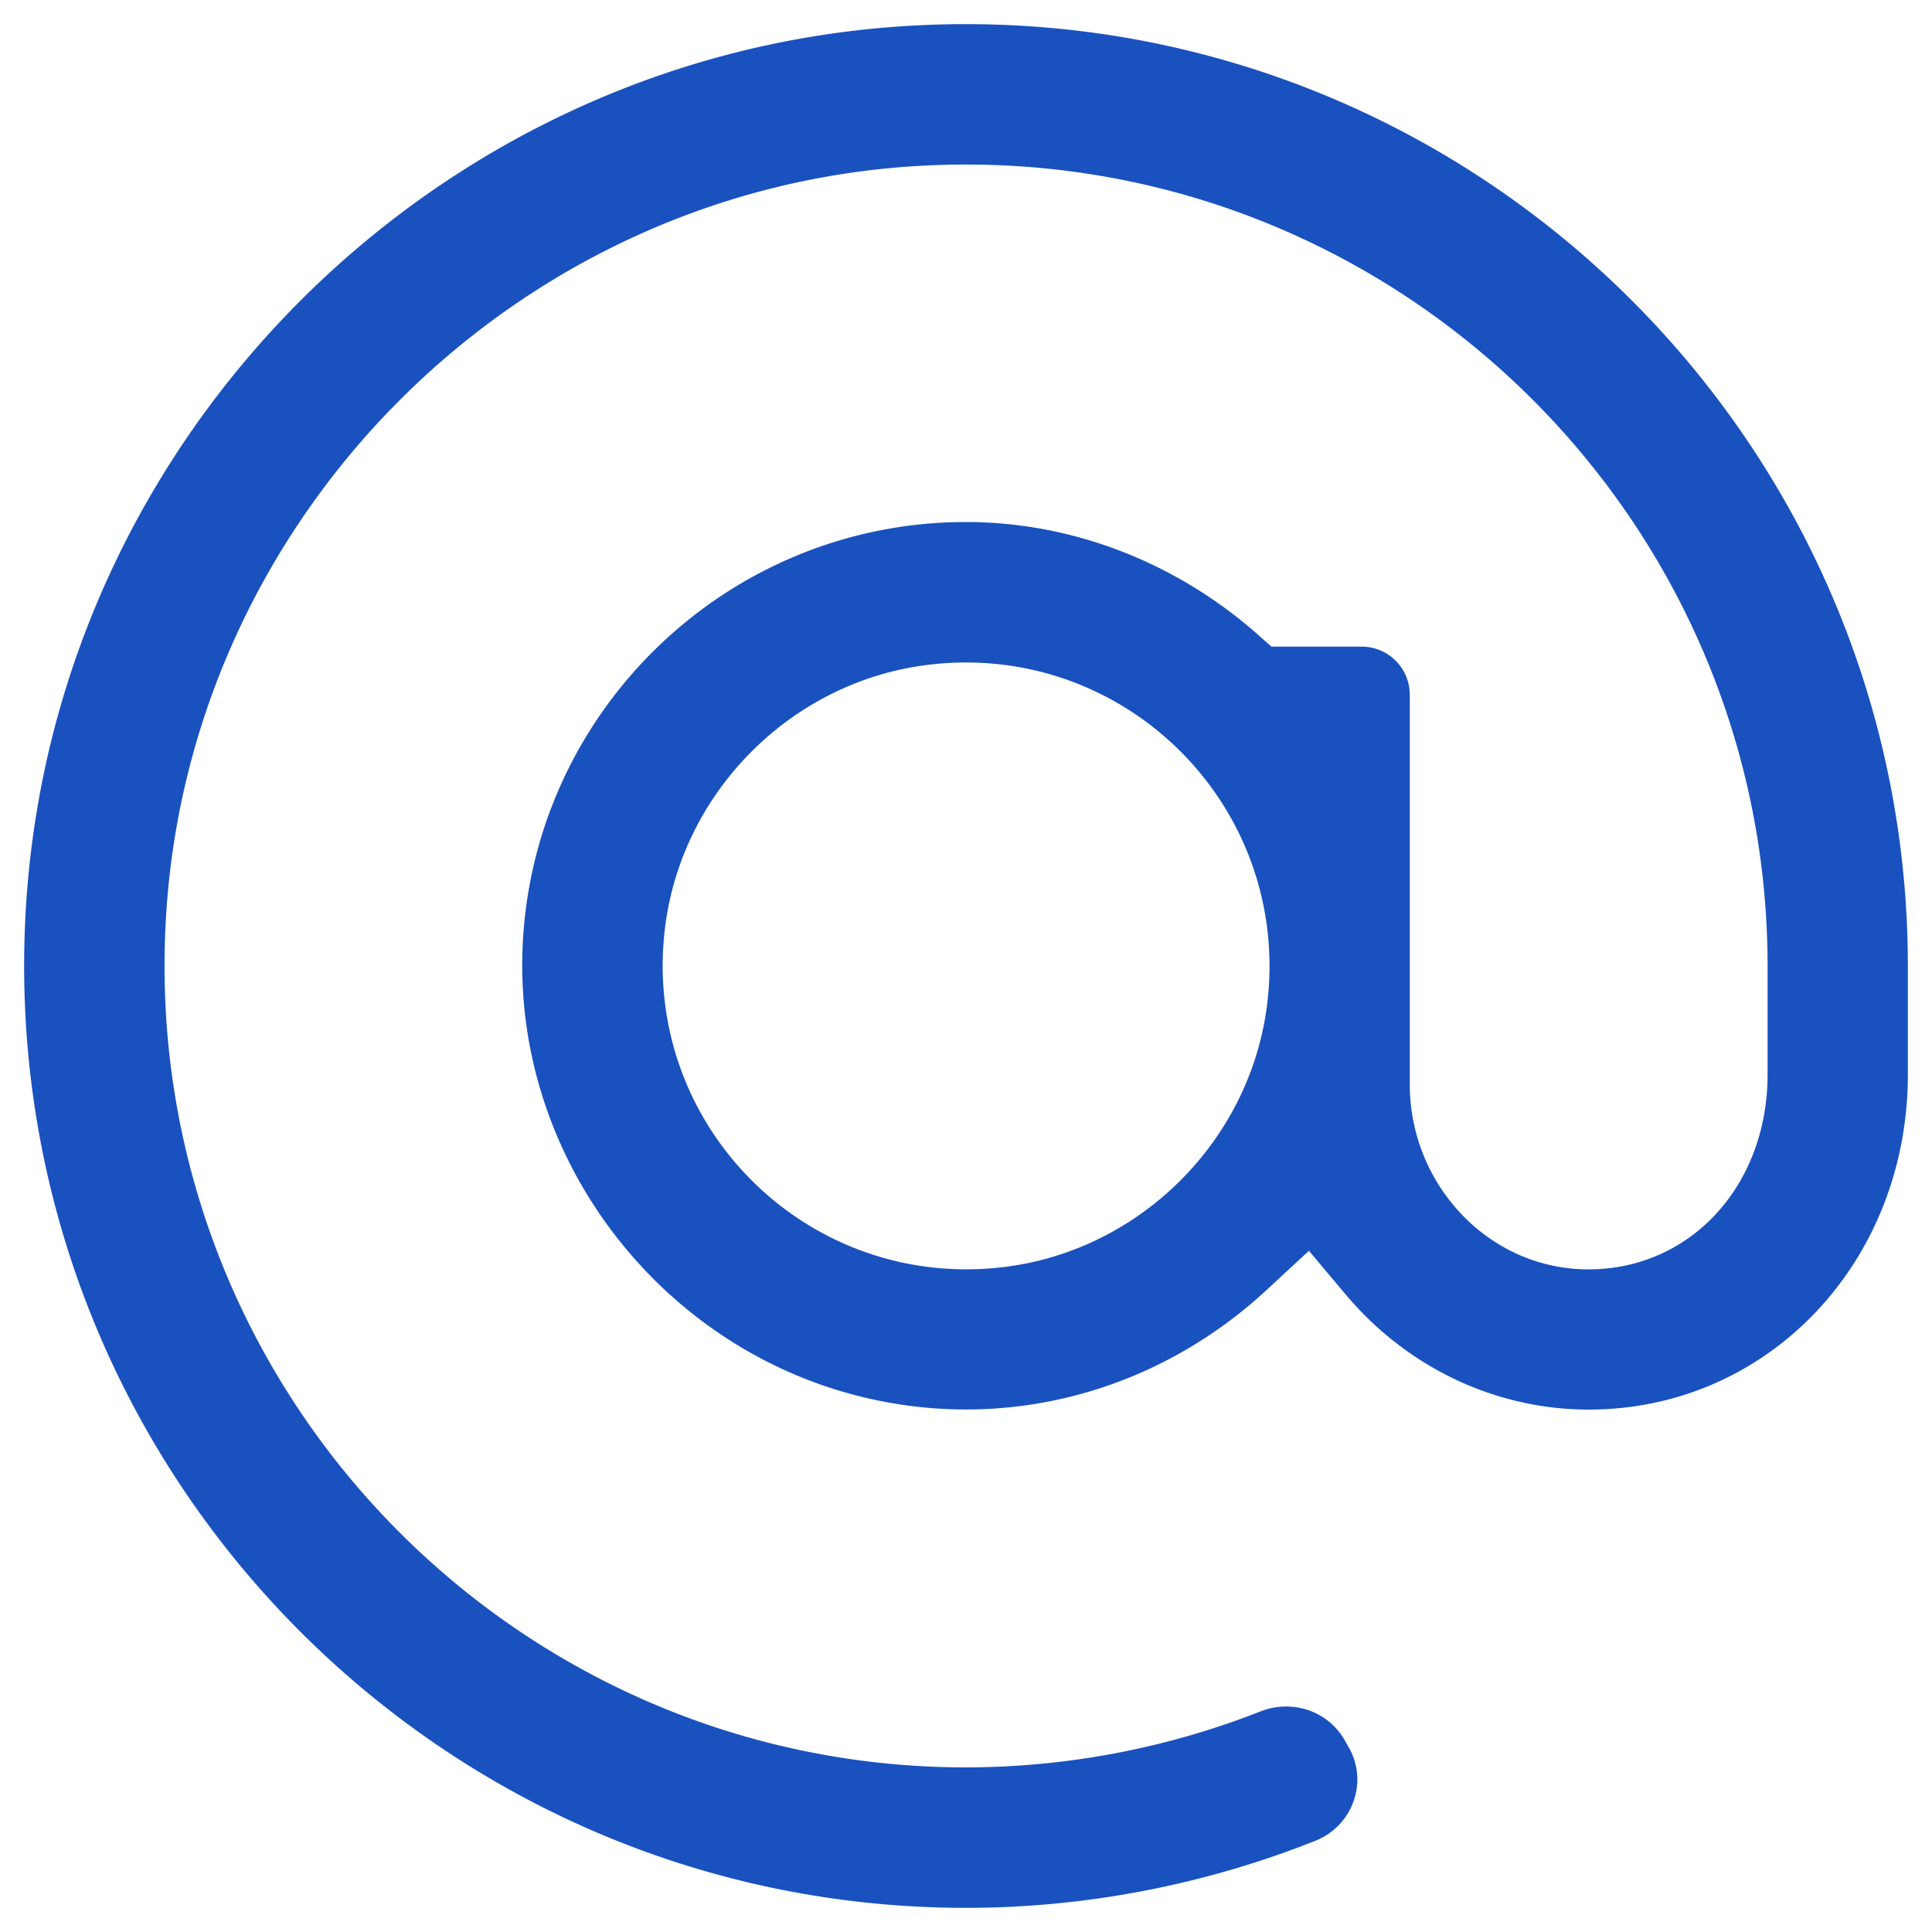 <svg xmlns="http://www.w3.org/2000/svg" data-name="Vrstva 1" viewBox="0 0 100 100"><path d="M46.26 1.39C22.42 3.18 3.18 22.42 1.39 46.26-.75 74.82 21.88 98.75 50 98.75c6.17 0 12.35-1.19 18.08-3.47 1.93-.77 2.76-3.04 1.73-4.84l-.21-.37c-.87-1.52-2.72-2.13-4.35-1.49A41.86 41.86 0 0 1 50 91.48c-23.86 0-43.07-20.24-41.38-44.45C10.05 26.6 26.6 10.05 47.04 8.62 71.25 6.93 91.49 26.15 91.49 50v5.61c0 5.84-4.1 10.21-9.49 10.09-5.07-.12-9.03-4.48-9.03-9.56V35.96a2.49 2.49 0 0 0-2.49-2.49h-4.67l-.79-.7c-4.24-3.71-9.58-5.75-15.02-5.75-12.44 0-22.61 9.95-22.96 22.3-.32 11.06 7.57 20.95 18.41 23.17 7.3 1.5 14.69-.69 20.13-5.74l2.17-2.01 1.9 2.26c3.19 3.79 7.77 5.96 12.58 5.96 9.27 0 16.52-7.62 16.52-17.35V50c0-28.12-23.93-50.75-52.49-48.61Zm5.79 64.18c-10.26 1.3-18.92-7.36-17.62-17.62.89-6.99 6.53-12.64 13.53-13.53 10.26-1.3 18.92 7.36 17.62 17.62-.89 6.99-6.53 12.64-13.53 13.53Z" style="fill:#1951bf"/></svg>